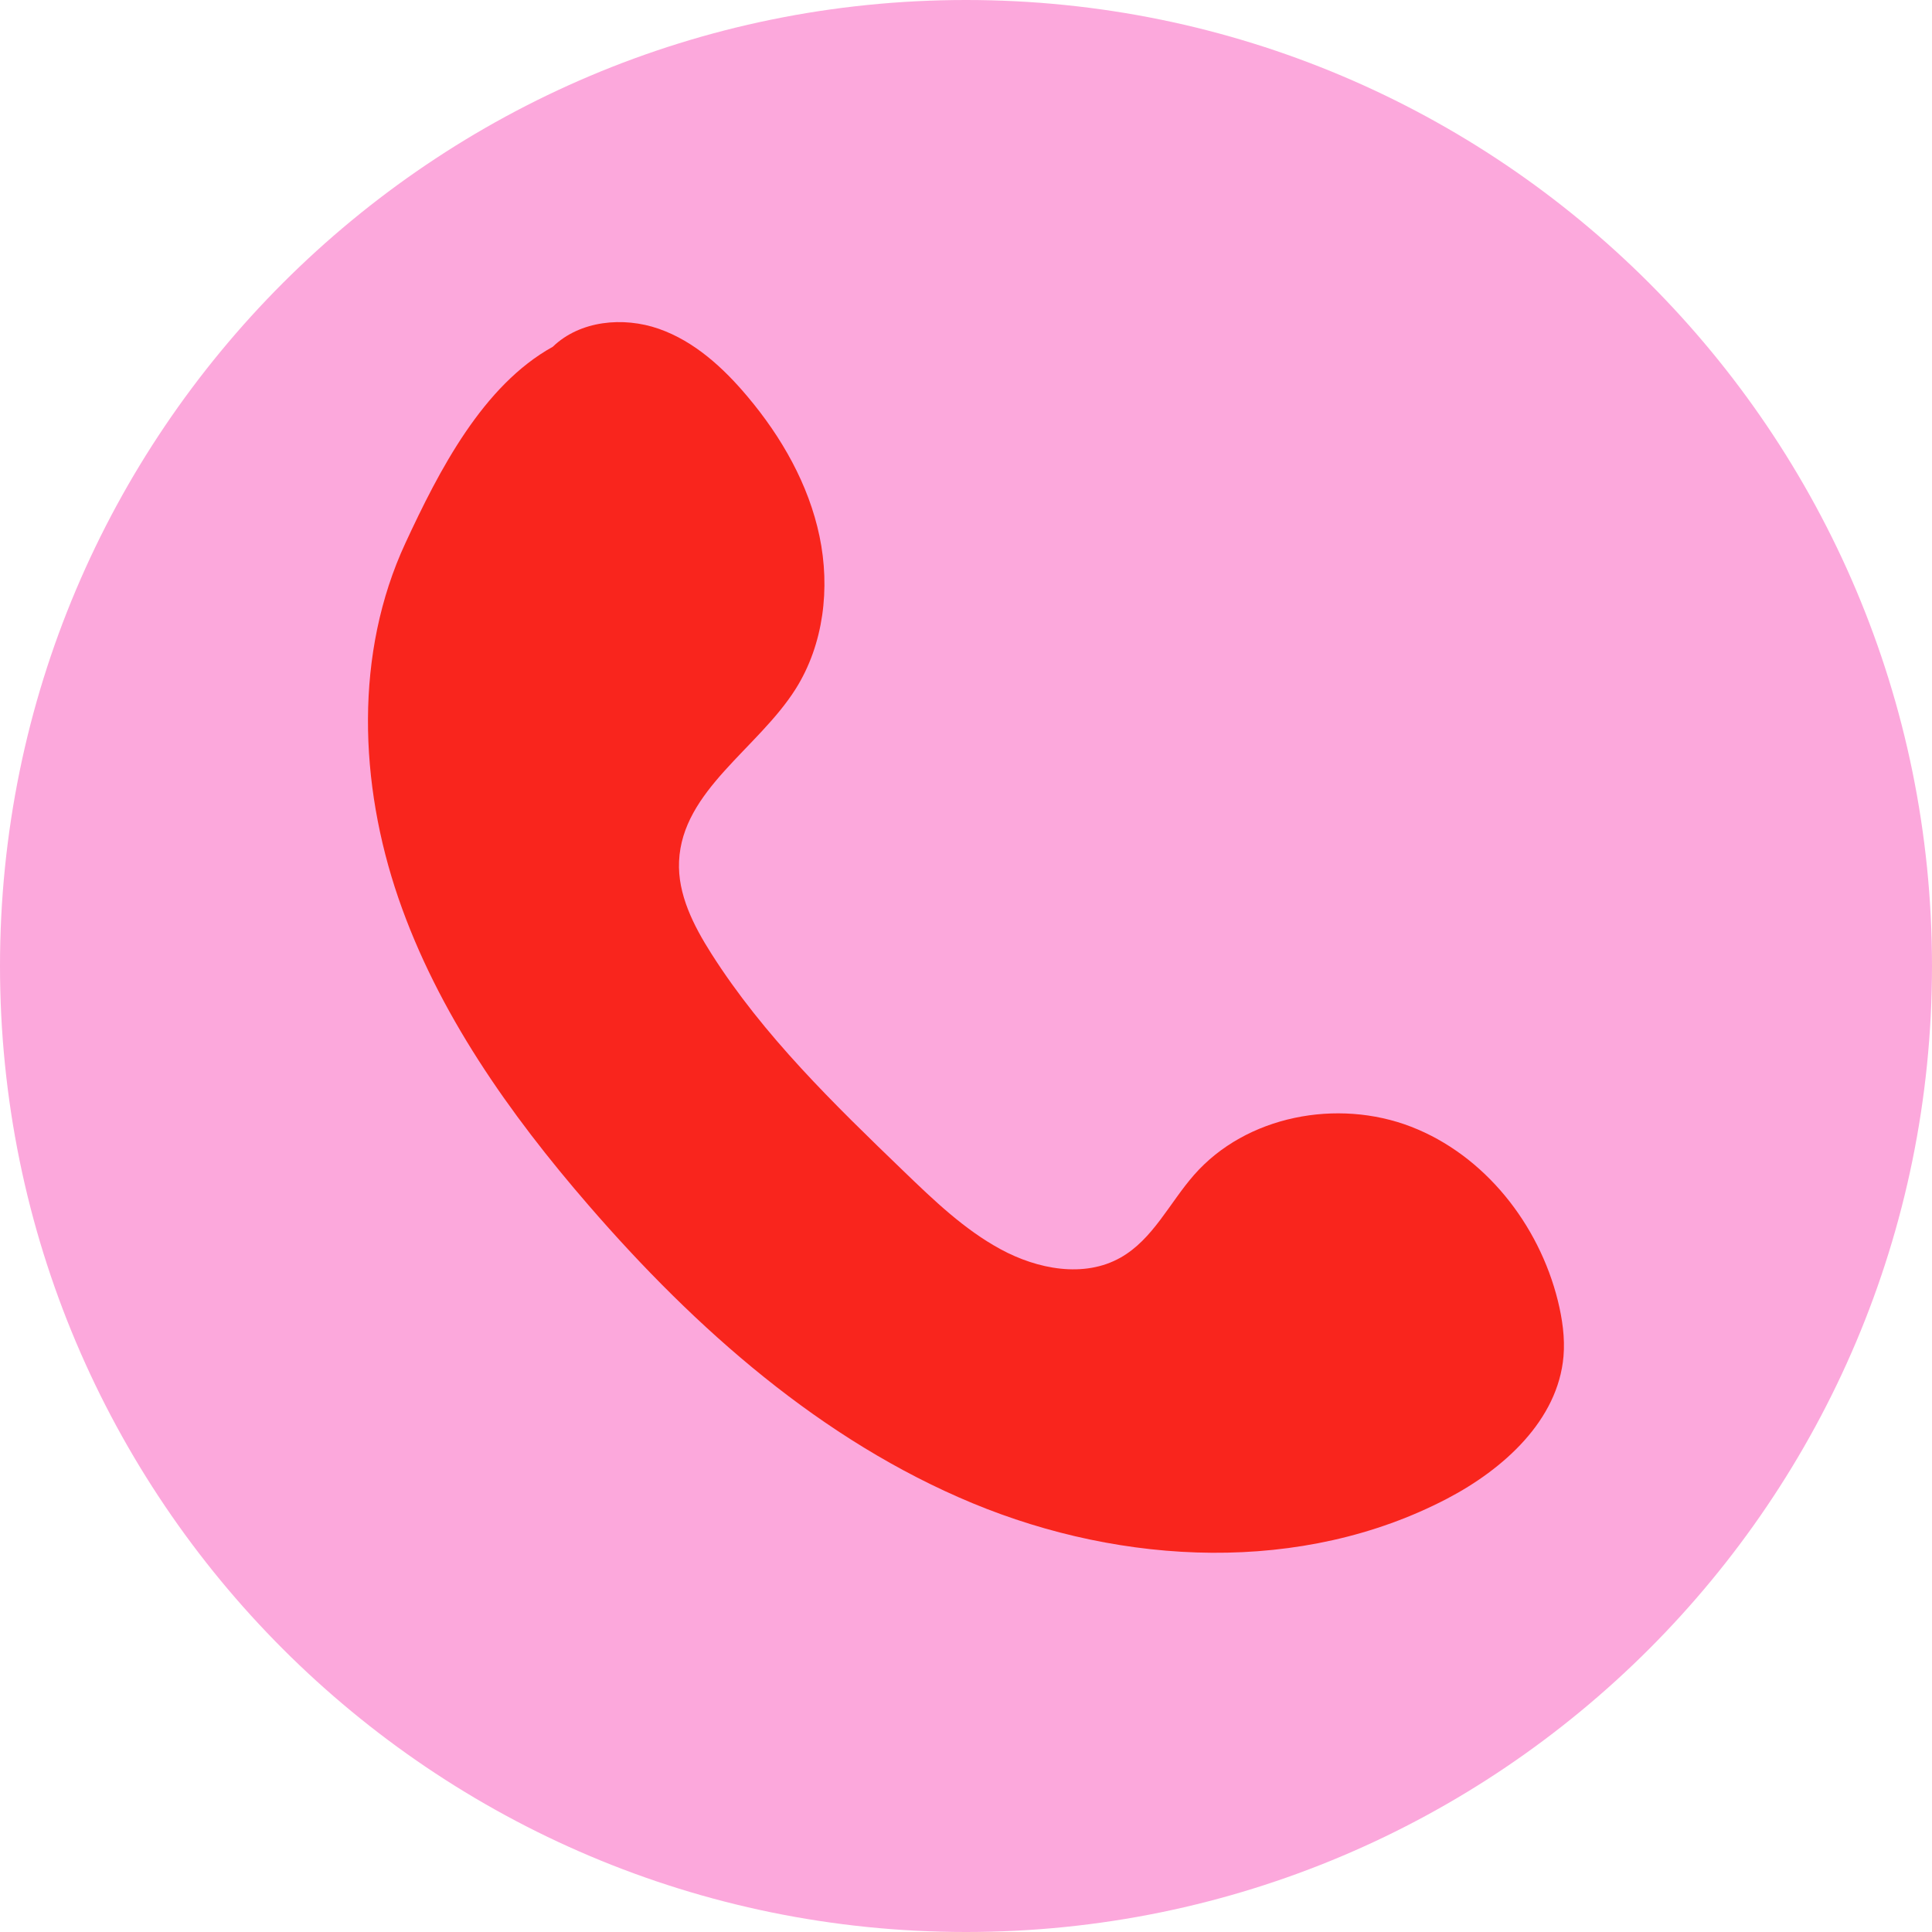 <?xml version="1.0" encoding="UTF-8"?> <svg xmlns="http://www.w3.org/2000/svg" width="23" height="23" viewBox="0 0 23 23" fill="none"> <g clip-path="url(#clip0_202_1021)"> <path d="M11.5 23C17.851 23 23 17.851 23 11.5C23 5.149 17.851 0 11.5 0C5.149 0 0 5.149 0 11.5C0 17.851 5.149 23 11.5 23Z" fill="#FCA8DC"></path> <path fill-rule="evenodd" clip-rule="evenodd" d="M6.583 4.127C5.748 4.588 5.227 5.601 4.826 6.466C4.218 7.776 4.274 9.326 4.743 10.692C5.213 12.057 6.064 13.26 7.009 14.351C8.282 15.822 9.781 17.149 11.577 17.895C13.373 18.64 15.502 18.742 17.226 17.842C17.902 17.489 18.547 16.907 18.613 16.148C18.632 15.926 18.599 15.701 18.546 15.485C18.32 14.574 17.674 13.752 16.798 13.413C15.922 13.075 14.835 13.281 14.216 13.986C13.923 14.319 13.725 14.755 13.339 14.972C12.905 15.217 12.35 15.11 11.912 14.872C11.479 14.637 11.118 14.29 10.762 13.947C9.929 13.144 9.089 12.33 8.468 11.352C8.257 11.02 8.066 10.647 8.084 10.254C8.121 9.413 9.02 8.915 9.47 8.205C9.807 7.672 9.885 7 9.756 6.384C9.627 5.767 9.305 5.203 8.899 4.721C8.611 4.378 8.266 4.062 7.842 3.914C7.419 3.767 6.905 3.816 6.582 4.127" fill="#F9251D"></path> </g> <defs> <clipPath id="clip0_202_1021"> <rect width="23" height="23" fill="white"></rect> </clipPath> </defs> </svg> 